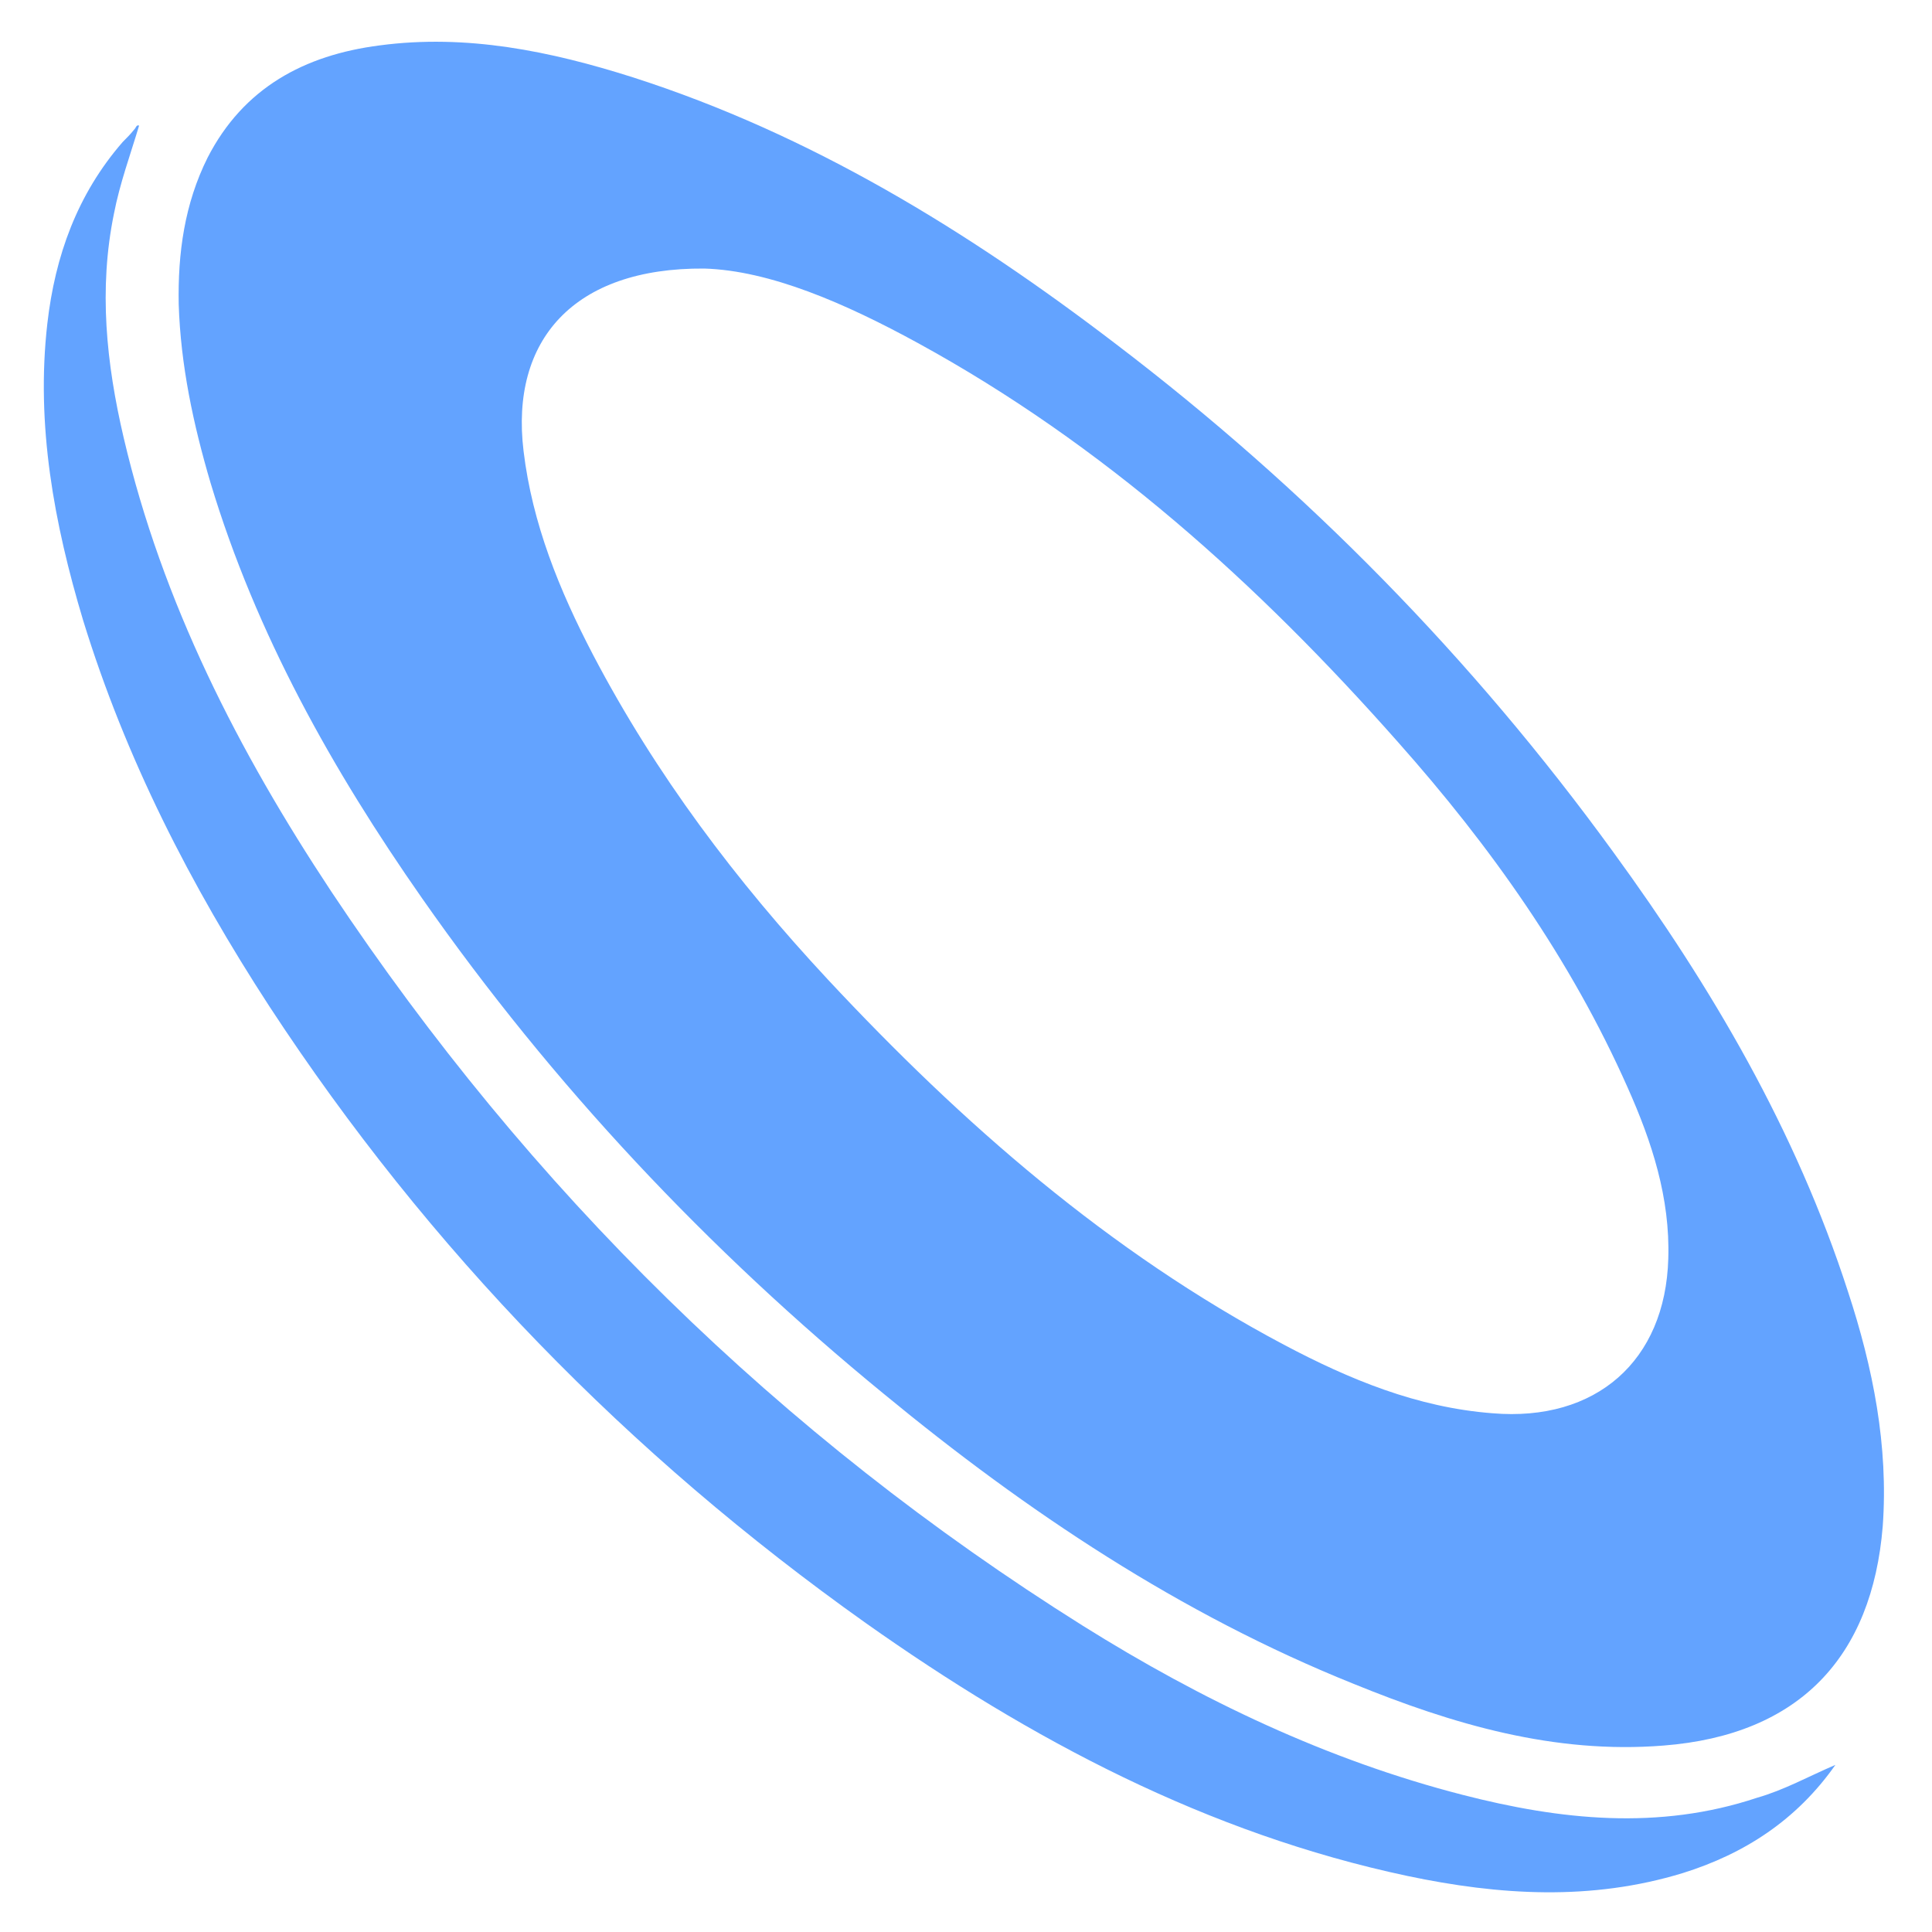 <?xml version="1.0" encoding="utf-8"?>
<!-- Generator: Adobe Illustrator 24.0.0, SVG Export Plug-In . SVG Version: 6.00 Build 0)  -->
<svg version="1.1" id="Layer_1" xmlns="http://www.w3.org/2000/svg" xmlns:xlink="http://www.w3.org/1999/xlink" x="0px" y="0px"
	 viewBox="0 0 200 200" style="enable-background:new 0 0 200 200;" xml:space="preserve">
<style type="text/css">
	.st0{fill:#63A3FF;}
</style>
<path class="st0" d="M18.5,31.5c-0.1-5.3,0.6-10.4,3-15.2c3.7-7.2,10-10.6,17.8-11.6C48.3,3.5,57,5.3,65.5,8
	c18.4,5.9,34.7,15.9,50,27.6c19.7,15,36.9,32.5,51.5,52.6c10.2,14,18.9,28.8,24.3,45.5c2.6,7.9,4.2,16,3.6,24.3
	c-1.1,13.5-8.6,21.6-22.7,22.7c-11.3,0.9-21.8-2.2-32.1-6.4c-17.9-7.2-33.8-17.8-48.6-30c-18.2-14.9-34.3-32-47.8-51.3
	c-9.3-13.3-17.2-27.4-21.9-43C20,43.9,18.7,37.8,18.5,31.5z M72.9,27.8c-13.5-0.1-20.1,7.4-18.7,18.9c0.9,7.5,3.7,14.4,7.2,21.1
	c6.5,12.4,14.8,23.4,24.3,33.6c13.9,14.9,29.1,28.2,47.2,37.8c6.8,3.6,13.8,6.5,21.6,7.1c10.7,0.9,17.9-5.4,18.2-16
	c0.2-6.3-1.7-12.1-4.2-17.7c-5.9-13.3-14.2-25-23.8-35.8C130.2,60.4,114.2,46,95,35.5C87.5,31.4,79.7,28,72.9,27.8z"/>
<path class="st0" d="M190,182.7c-4,5.7-9.4,9.2-15.8,11.2c-9.5,2.9-19,2.3-28.5,0.3c-20.7-4.4-39-14.1-56.1-26.2
	c-24.5-17.4-45.2-38.6-61.7-63.8C19.7,91.6,13,78.5,8.6,64.2c-3-10-4.9-20.2-3.7-30.7c0.8-7,3.1-13.4,7.8-18.8
	c0.4-0.4,0.8-0.8,1.2-1.3c0.2-0.2,0.2-0.5,0.5-0.4c-0.9,3-2,6-2.6,9.1c-1.6,7.8-0.8,15.5,1,23.2c4,17.1,11.9,32.5,21.5,47
	c20.5,30.8,46.4,56.3,77.8,76c12.3,7.7,25.3,13.9,39.3,17.5c10.1,2.6,20.3,3.7,30.5,0.3C184.7,185.3,187.2,183.9,190,182.7z"/>
</svg>
